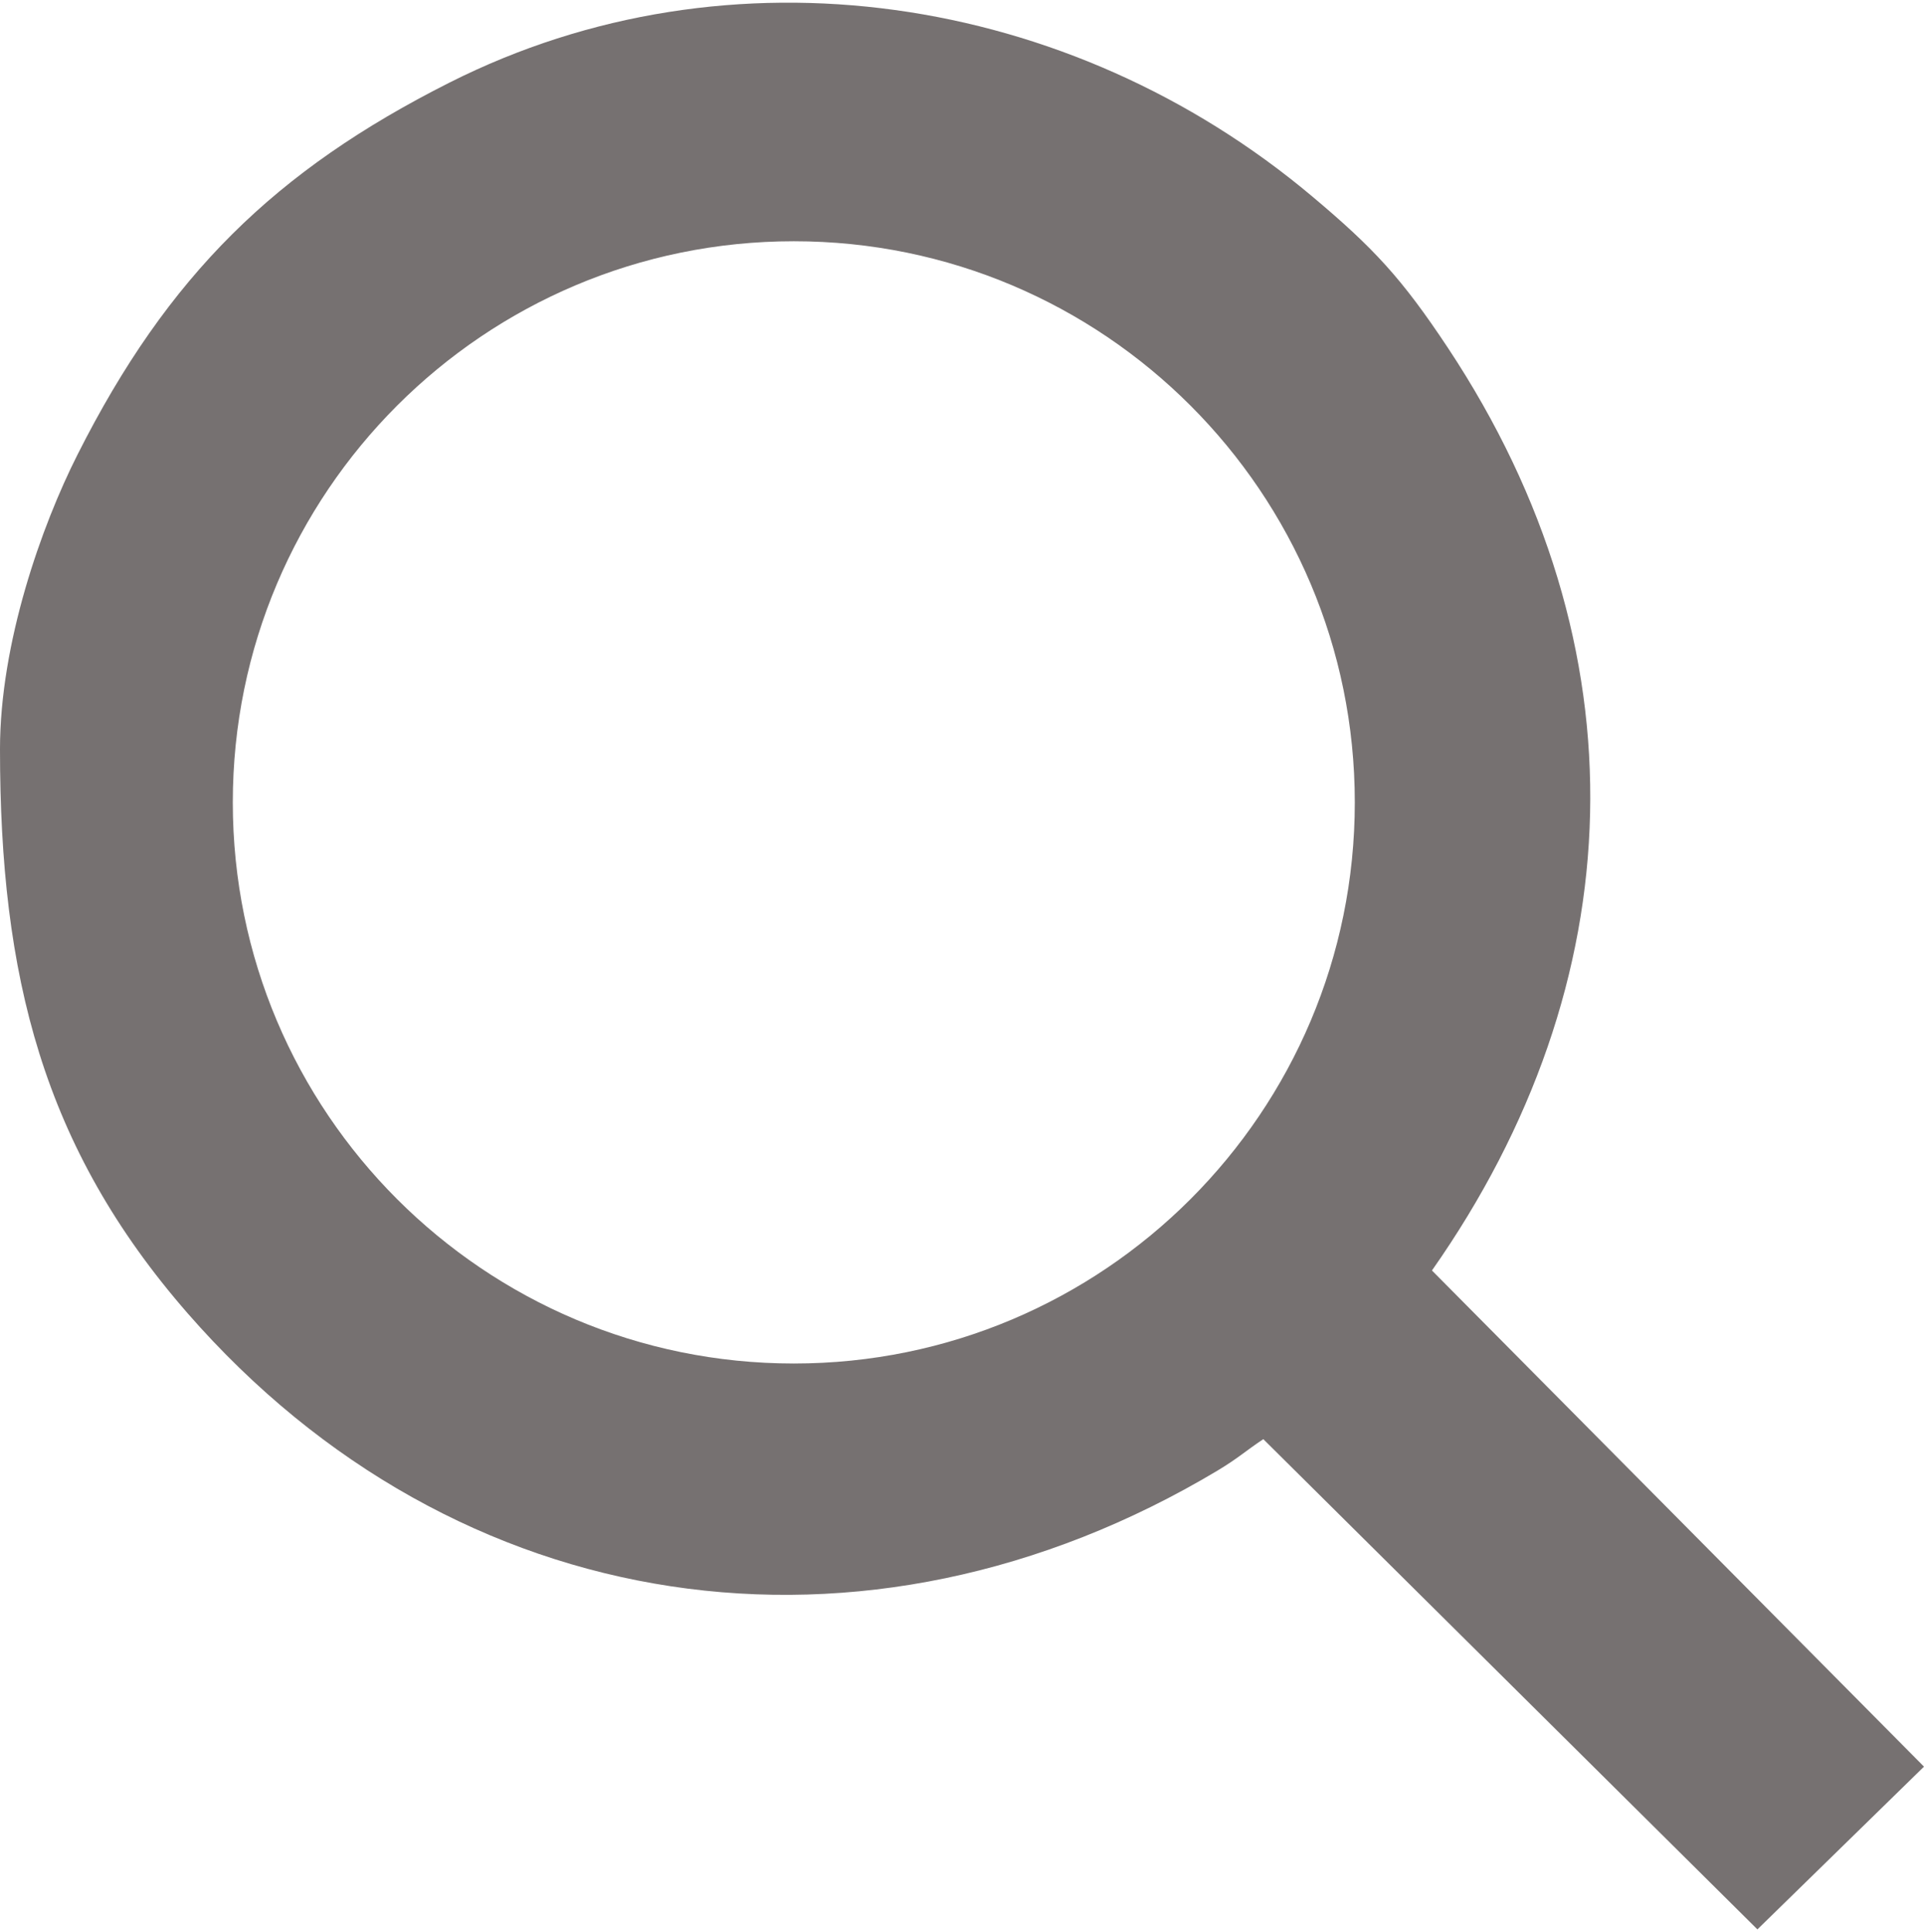 <?xml version="1.0" encoding="UTF-8"?>
<!DOCTYPE svg PUBLIC "-//W3C//DTD SVG 1.1//EN" "http://www.w3.org/Graphics/SVG/1.1/DTD/svg11.dtd">
<!-- Creator: CorelDRAW -->
<svg xmlns="http://www.w3.org/2000/svg" xml:space="preserve" width="248px" height="249px" version="1.1" style="shape-rendering:geometricPrecision; text-rendering:geometricPrecision; image-rendering:optimizeQuality; fill-rule:evenodd; clip-rule:evenodd"
viewBox="0 0 214.71 214.98"
 xmlns:xlink="http://www.w3.org/1999/xlink"
 xmlns:xodm="http://www.corel.com/coreldraw/odm/2003">
 <defs>
  <style type="text/css">
   <![CDATA[
    .fil0 {fill:#767171}
   ]]>
  </style>
 </defs>
 <g id="Layer_x0020_1">
  <path class="fil0" d="M0 83.3c0,25.21 4.74,44.37 20.95,62.95 29.92,34.28 75.56,41.06 114.9,17.55 2.39,-1.44 3.1,-2.17 5.13,-3.52l55.14 54.7 18.59 -18.16 -54.91 -55.36c22.54,-32.11 23.93,-69.52 1.77,-102.96 -5.16,-7.78 -8.27,-11.11 -15.13,-16.88 -27.05,-22.74 -64.99,-28.49 -96.28,-12.7 -19.42,9.79 -31.42,21.5 -41.51,41.51 -4.01,7.94 -8.65,21 -8.65,32.87zm88.59 -56.68c34.57,0 62.6,28.03 62.6,62.61 0,34.58 -28.03,62.61 -62.6,62.61 -34.58,0 -62.61,-28.03 -62.61,-62.61 0,-34.58 28.03,-62.61 62.61,-62.61z"/>
 </g>
</svg>
